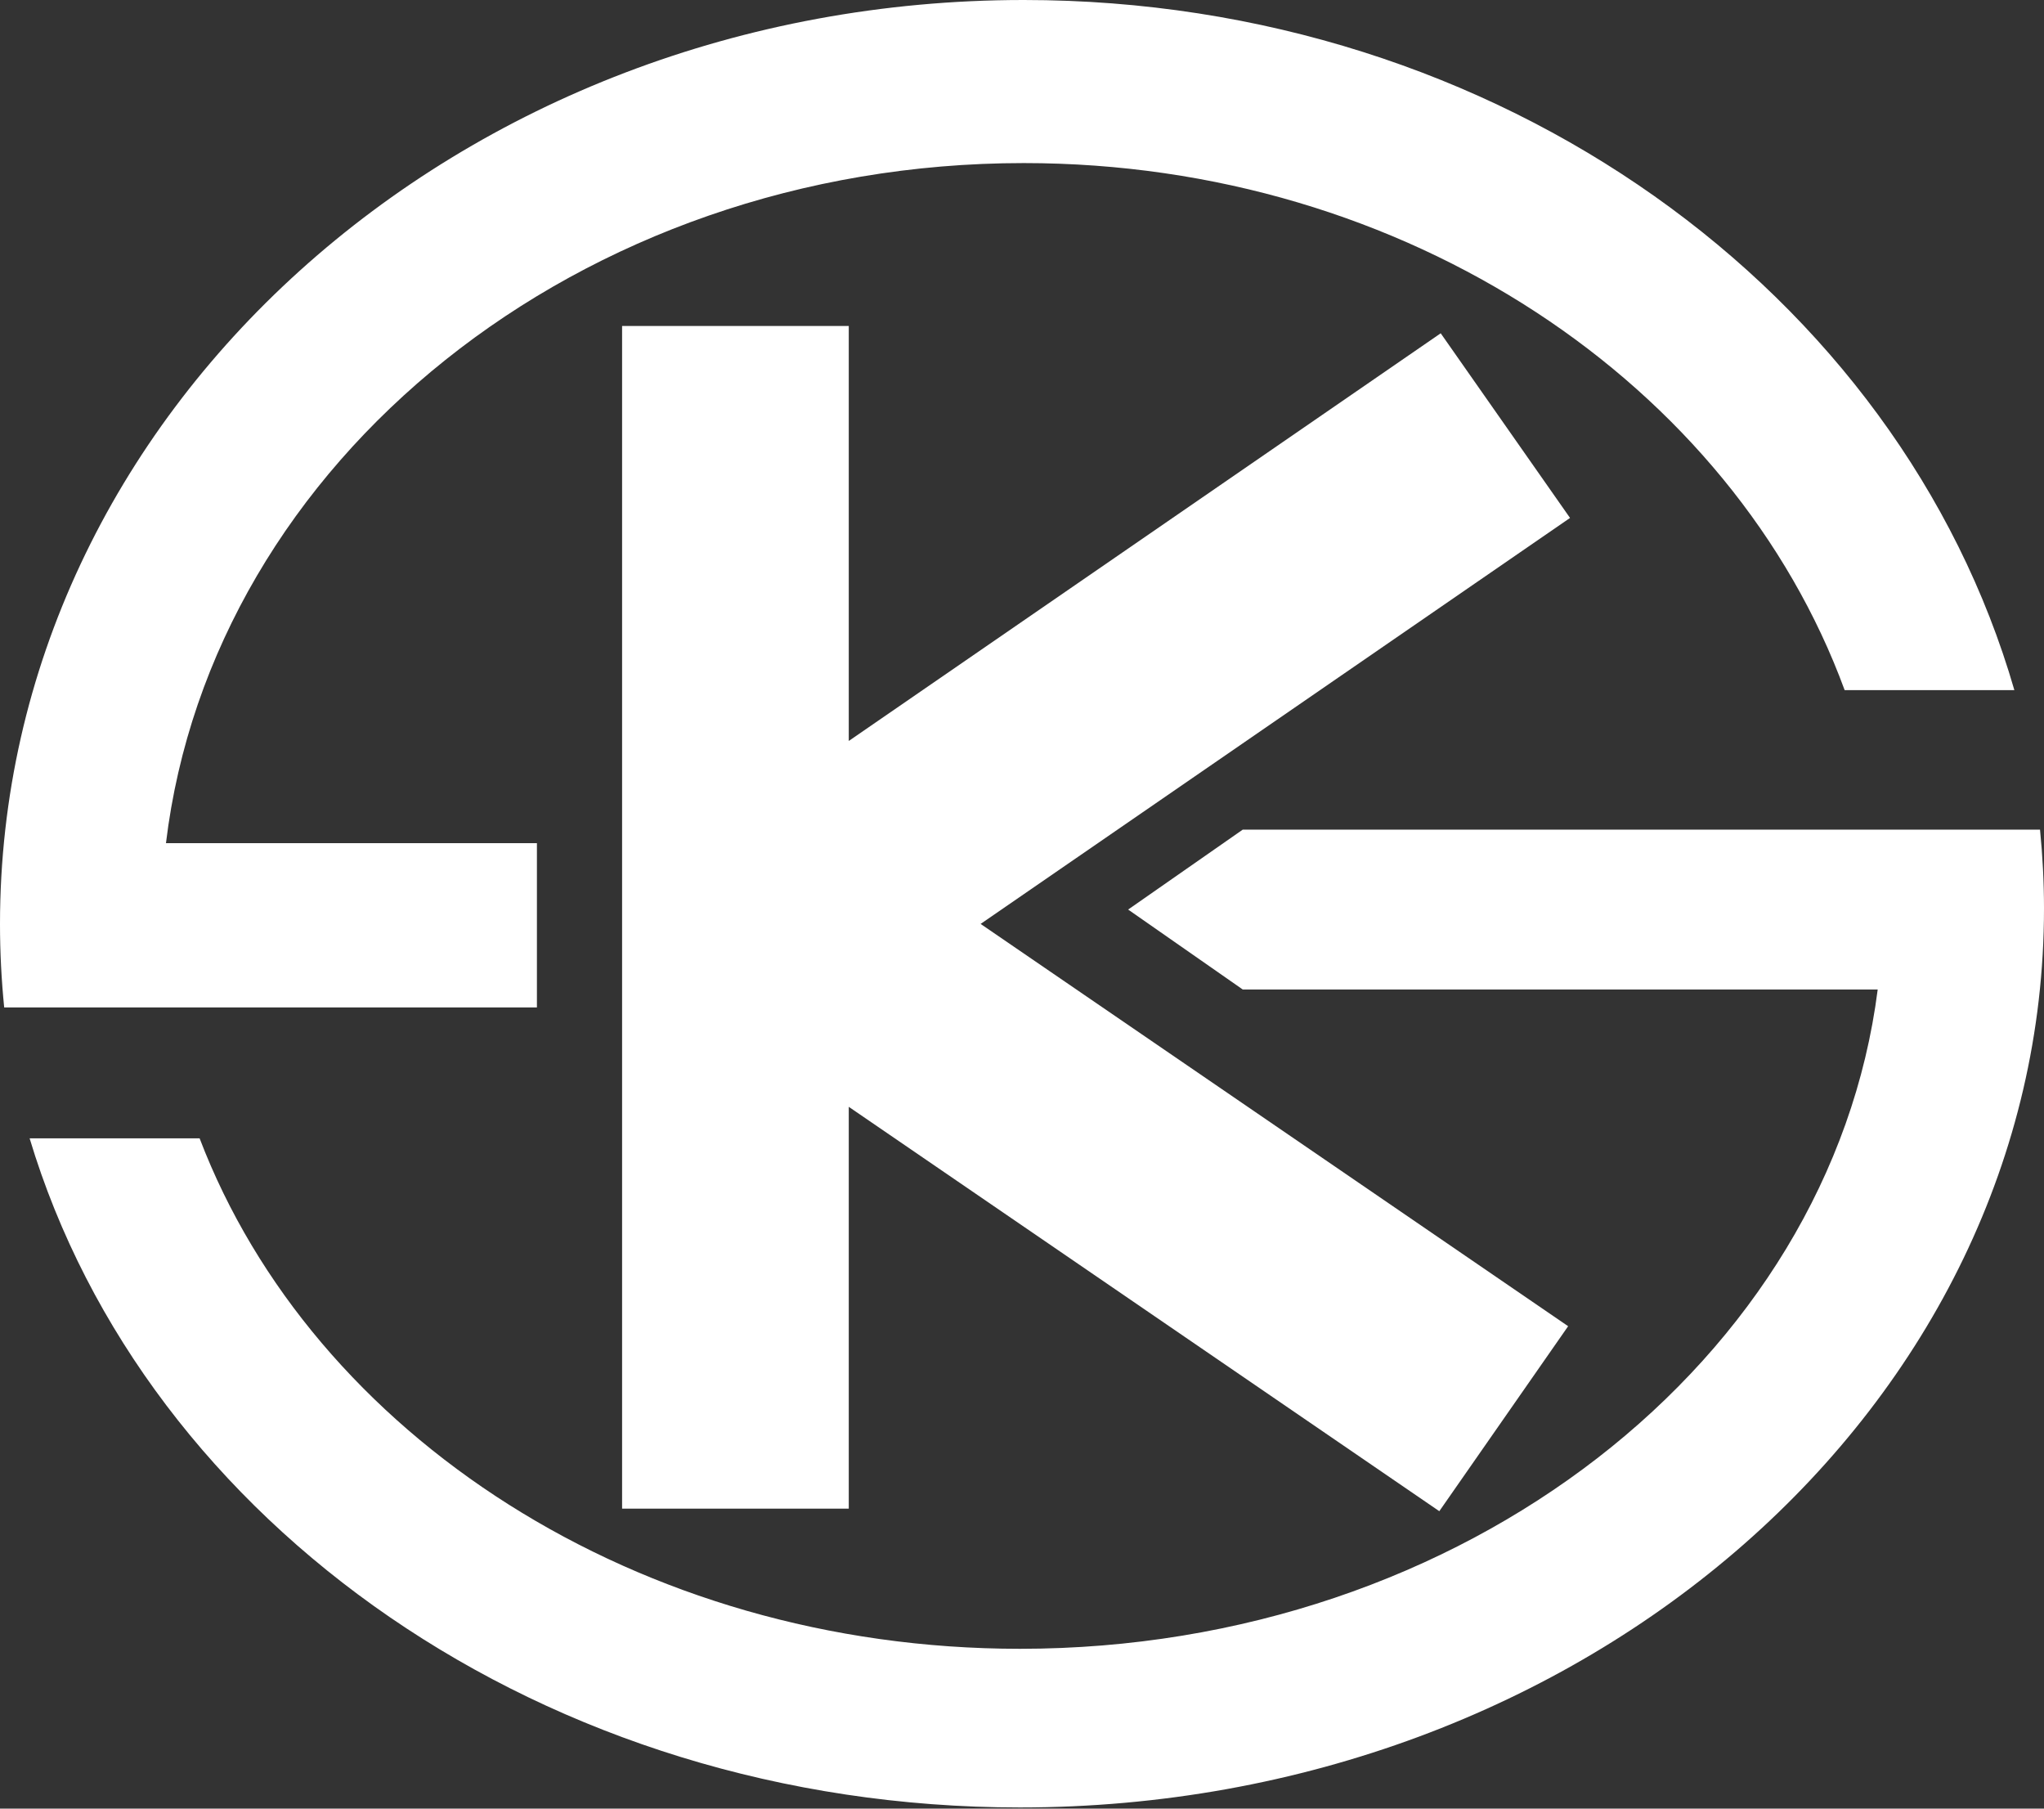 <svg width="286" height="253" viewBox="0 0 286 253" fill="none" xmlns="http://www.w3.org/2000/svg">
<rect x="0" y="0" width="286" height="253" fill="#333333" stroke="none"/>
<path d="M219.681 72.452L201.587 46.621L118.761 103.65V45.597H87.044V211.035H118.761V154.828L201.391 211.394L219.417 185.517L137.21 129.243L219.681 72.452Z" fill="white"/>
<path d="M143.245 0C64.129 0 0 57.875 0 129.27C0 133.202 0.203 137.087 0.586 140.928H75.127V117.948H23.222C29.653 64.552 81.025 22.812 143.245 22.812C196.864 22.812 242.413 53.807 258.107 96.542H281.855C265.793 40.994 209.823 0 143.245 0Z" fill="white"/>
<path d="M285.451 116.056H173.883L157.852 127.234L173.883 138.413H262.732C256.126 190.206 204.825 230.644 142.709 230.644C89.213 230.644 43.744 200.652 27.931 159.238H4.145C20.341 213.111 76.234 252.838 142.701 252.838C221.84 252.838 286 196.532 286 127.071C286 123.358 285.804 119.688 285.444 116.056H285.451Z" fill="white"/>
</svg>

